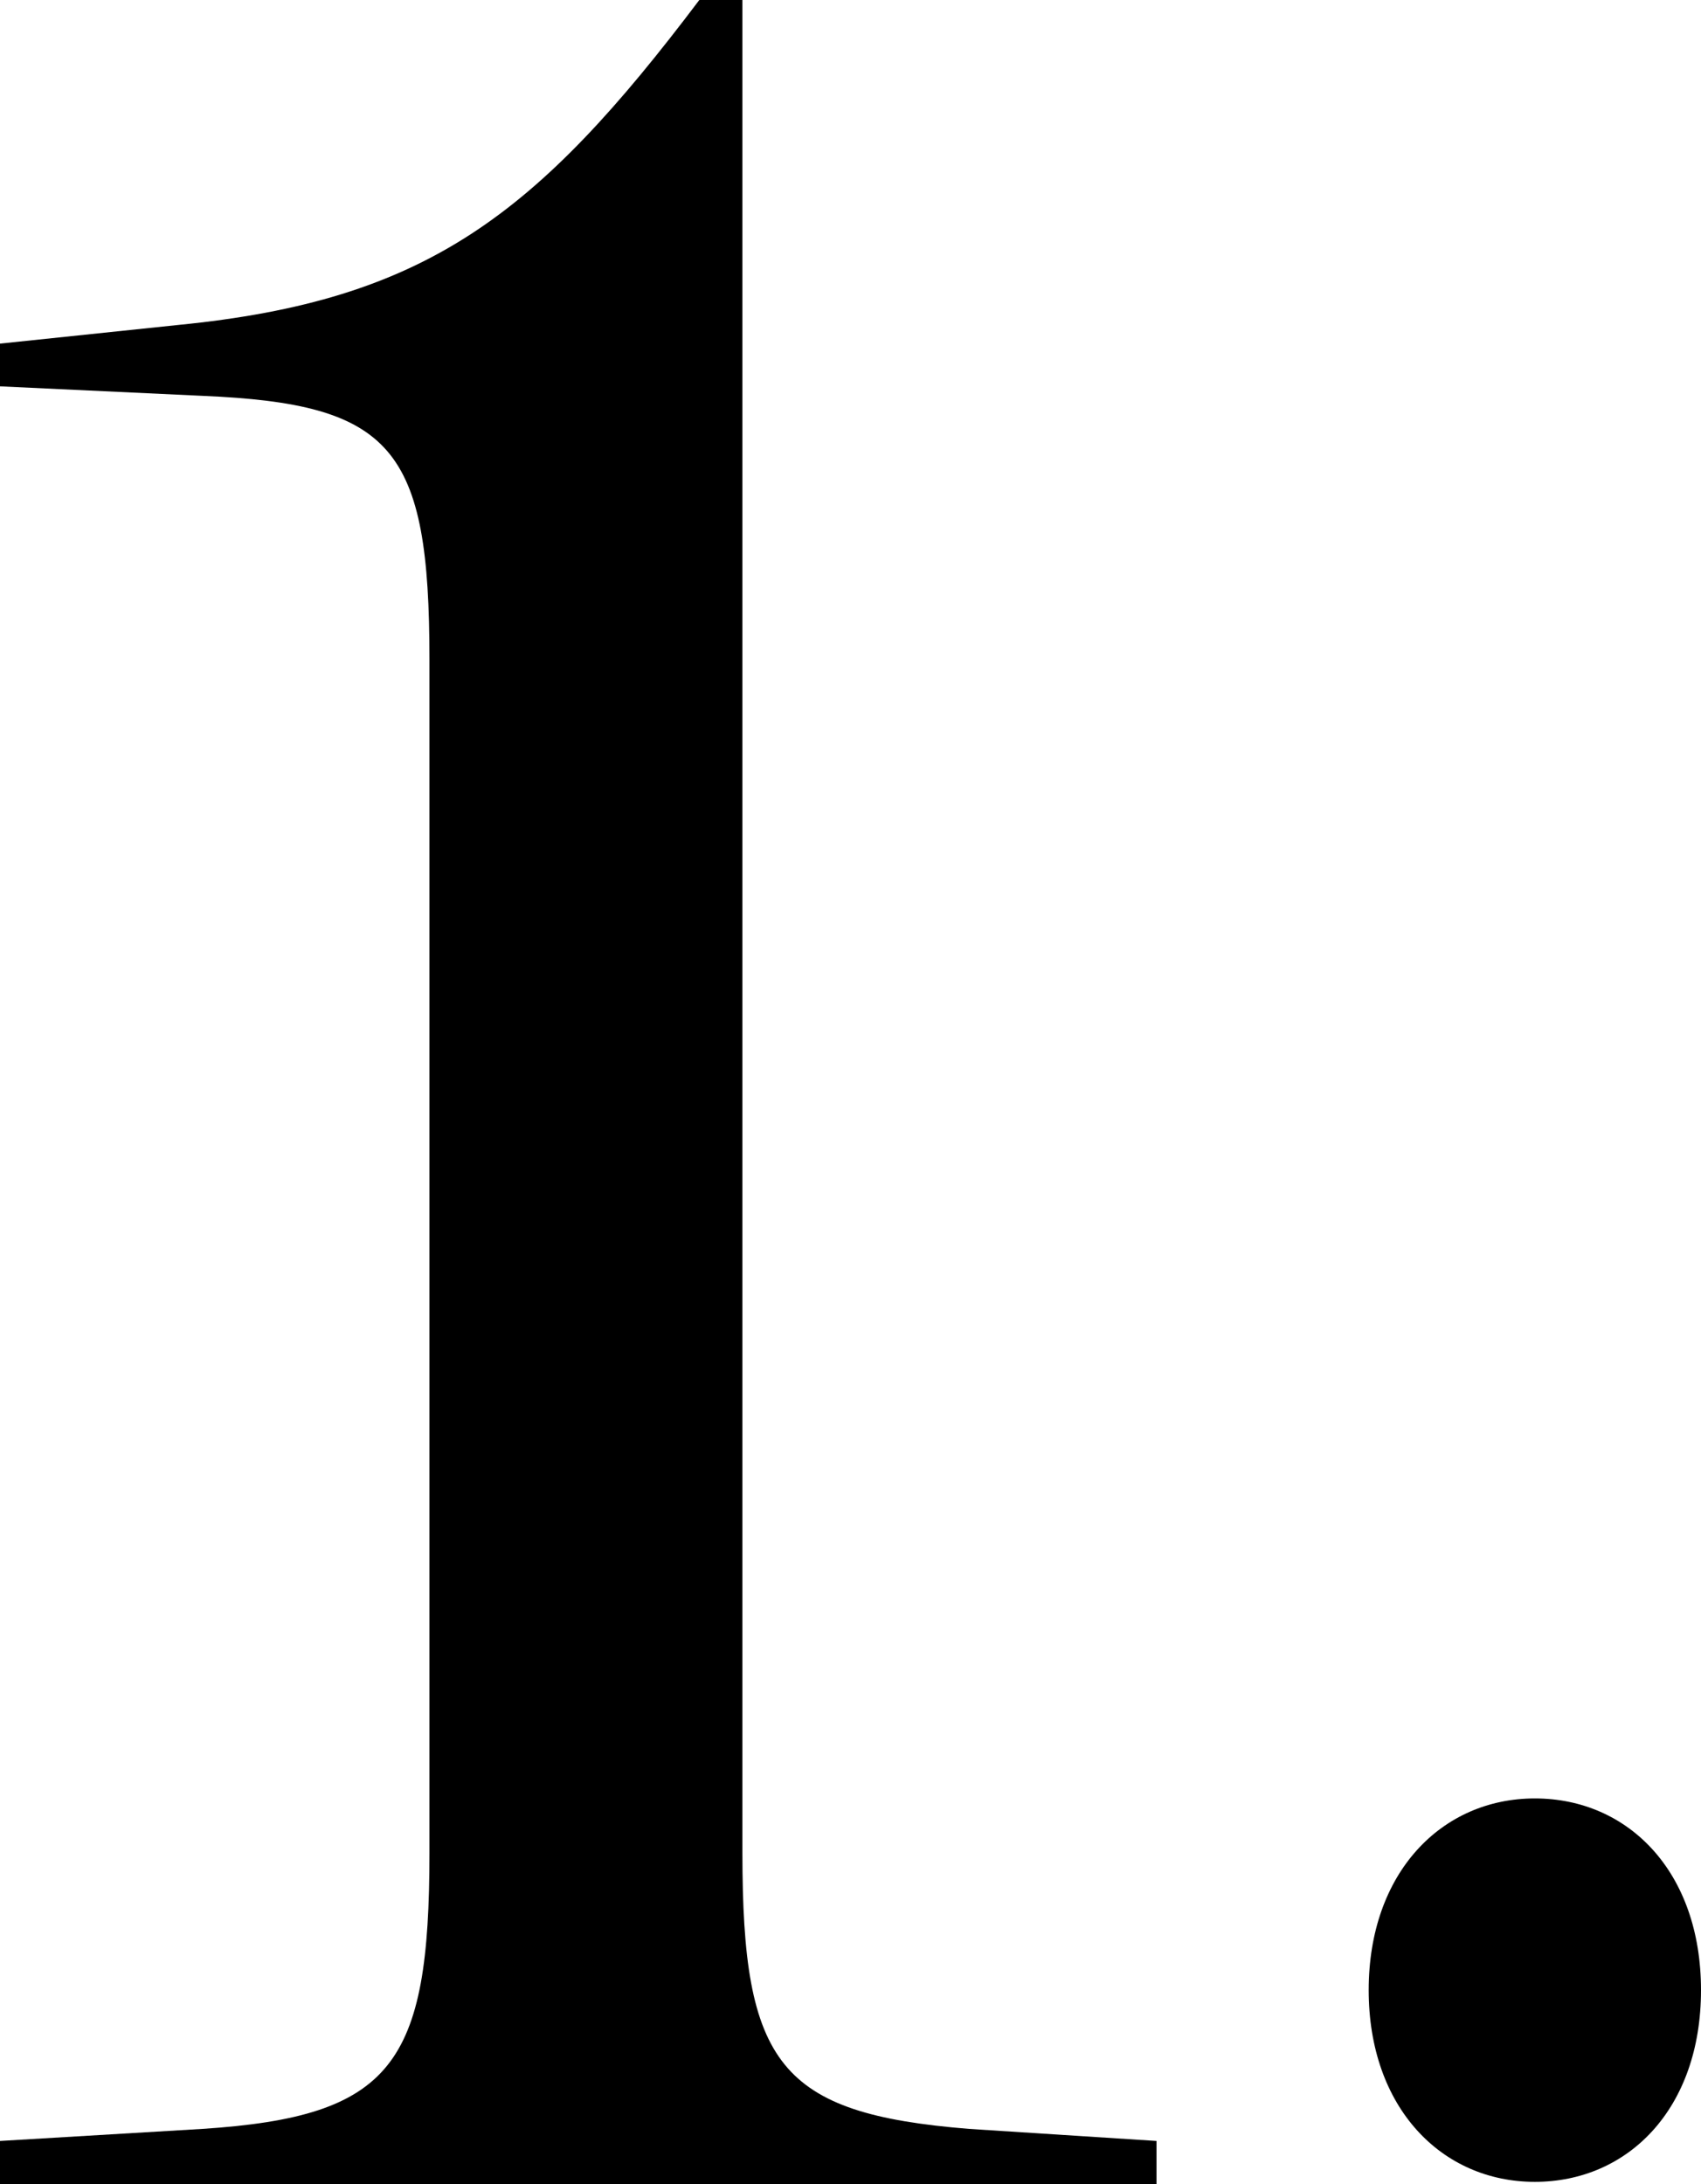 <svg xmlns="http://www.w3.org/2000/svg" viewBox="0 0 46.58 59.81"><g id="レイヤー_2" data-name="レイヤー 2"><g id="txt"><path d="M26.54,58.3l5.13.33v1.18H0V58.63l5.54-.33c5.21-.34,6.22-1.77,6.22-7.56V18.06c0-5.8-1-7-6.22-7.22L0,10.58V9.41L4.87,8.9c6.81-.67,9.83-3,14.28-8.9h1.18V50.74C20.33,56.53,21.34,57.88,26.54,58.3Z"/><path d="M37.48,54.5c0-3.22,2-5.25,4.55-5.25s4.55,2,4.55,5.25-2,5.25-4.55,5.25S37.48,57.72,37.48,54.5Z"/></g></g></svg>